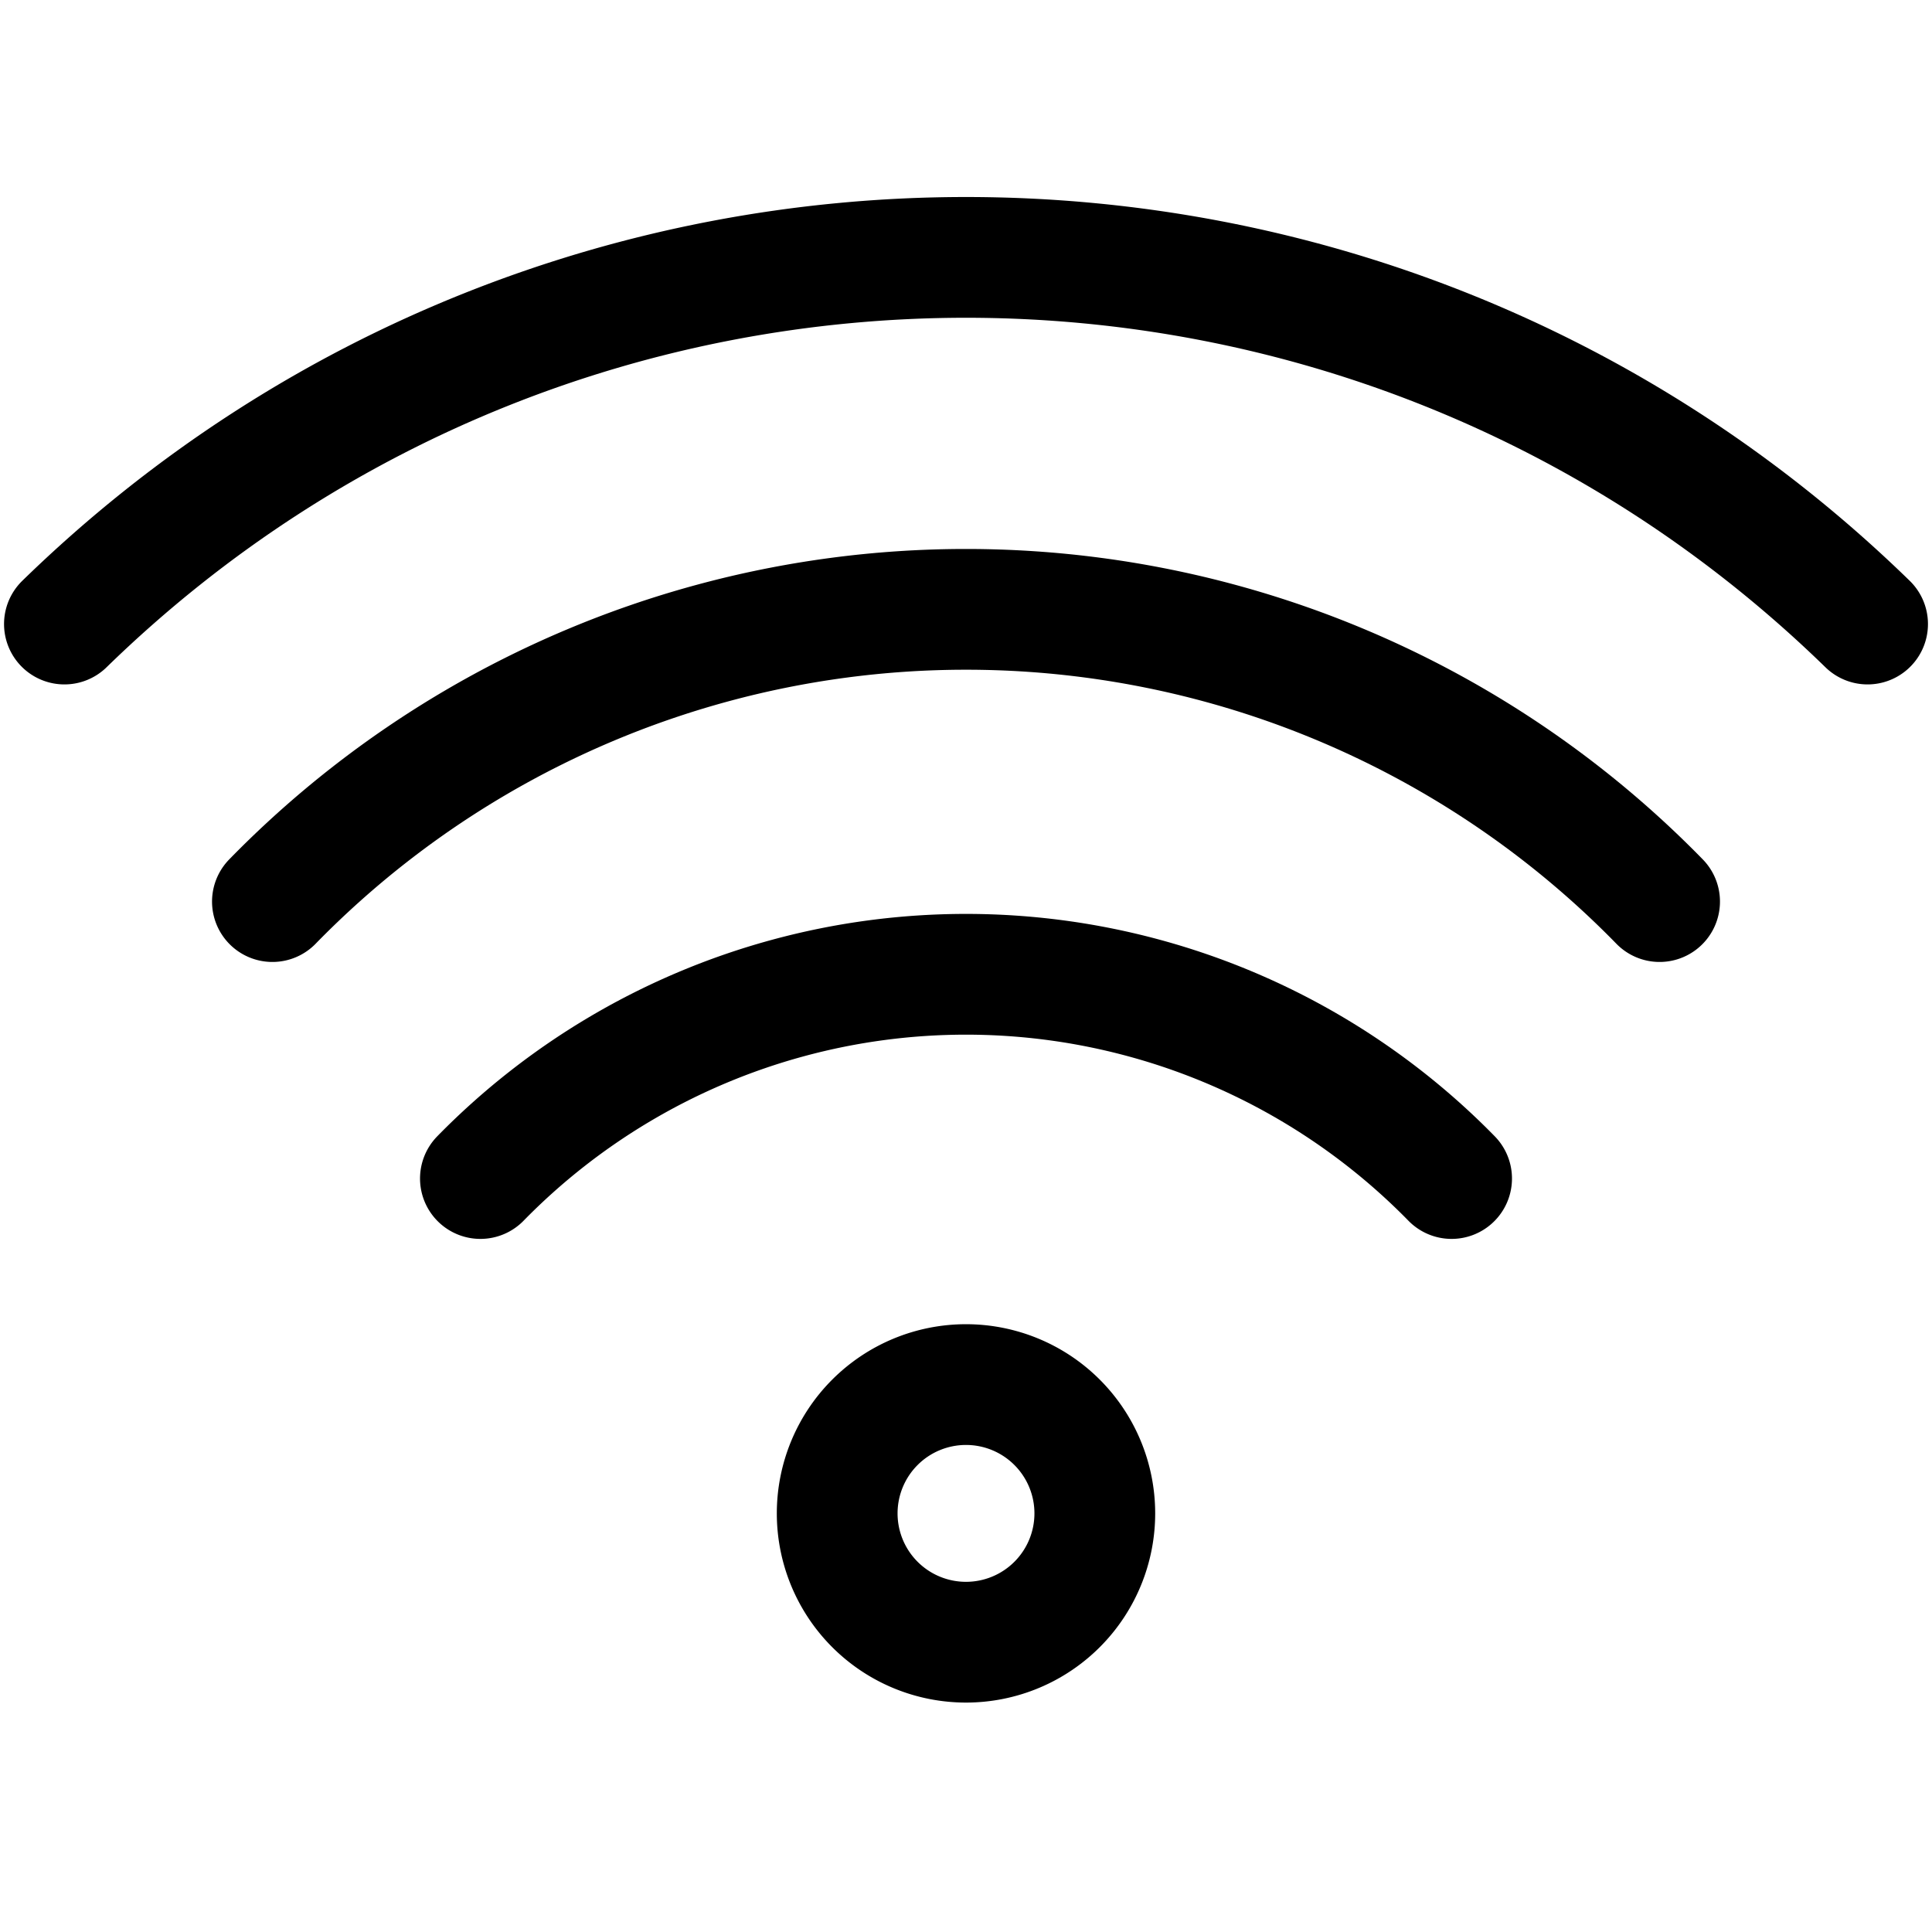 <svg xmlns="http://www.w3.org/2000/svg" width="32" height="32" fill="none"><path stroke="#000" stroke-linecap="round" stroke-linejoin="round" stroke-width="2" d="M30.933 10.336c-8.309-8.097-21.557-8.097-29.866 0m26.421 4.597a16.053 16.053 0 0 0-22.976 0m19.531 4.587a11.253 11.253 0 0 0-16.086 0"/><path stroke="#000" stroke-linecap="round" stroke-linejoin="round" stroke-width="2" d="M16 27.2a2.133 2.133 0 1 0 0-4.267 2.133 2.133 0 0 0 0 4.267z" clip-rule="evenodd"/></svg>